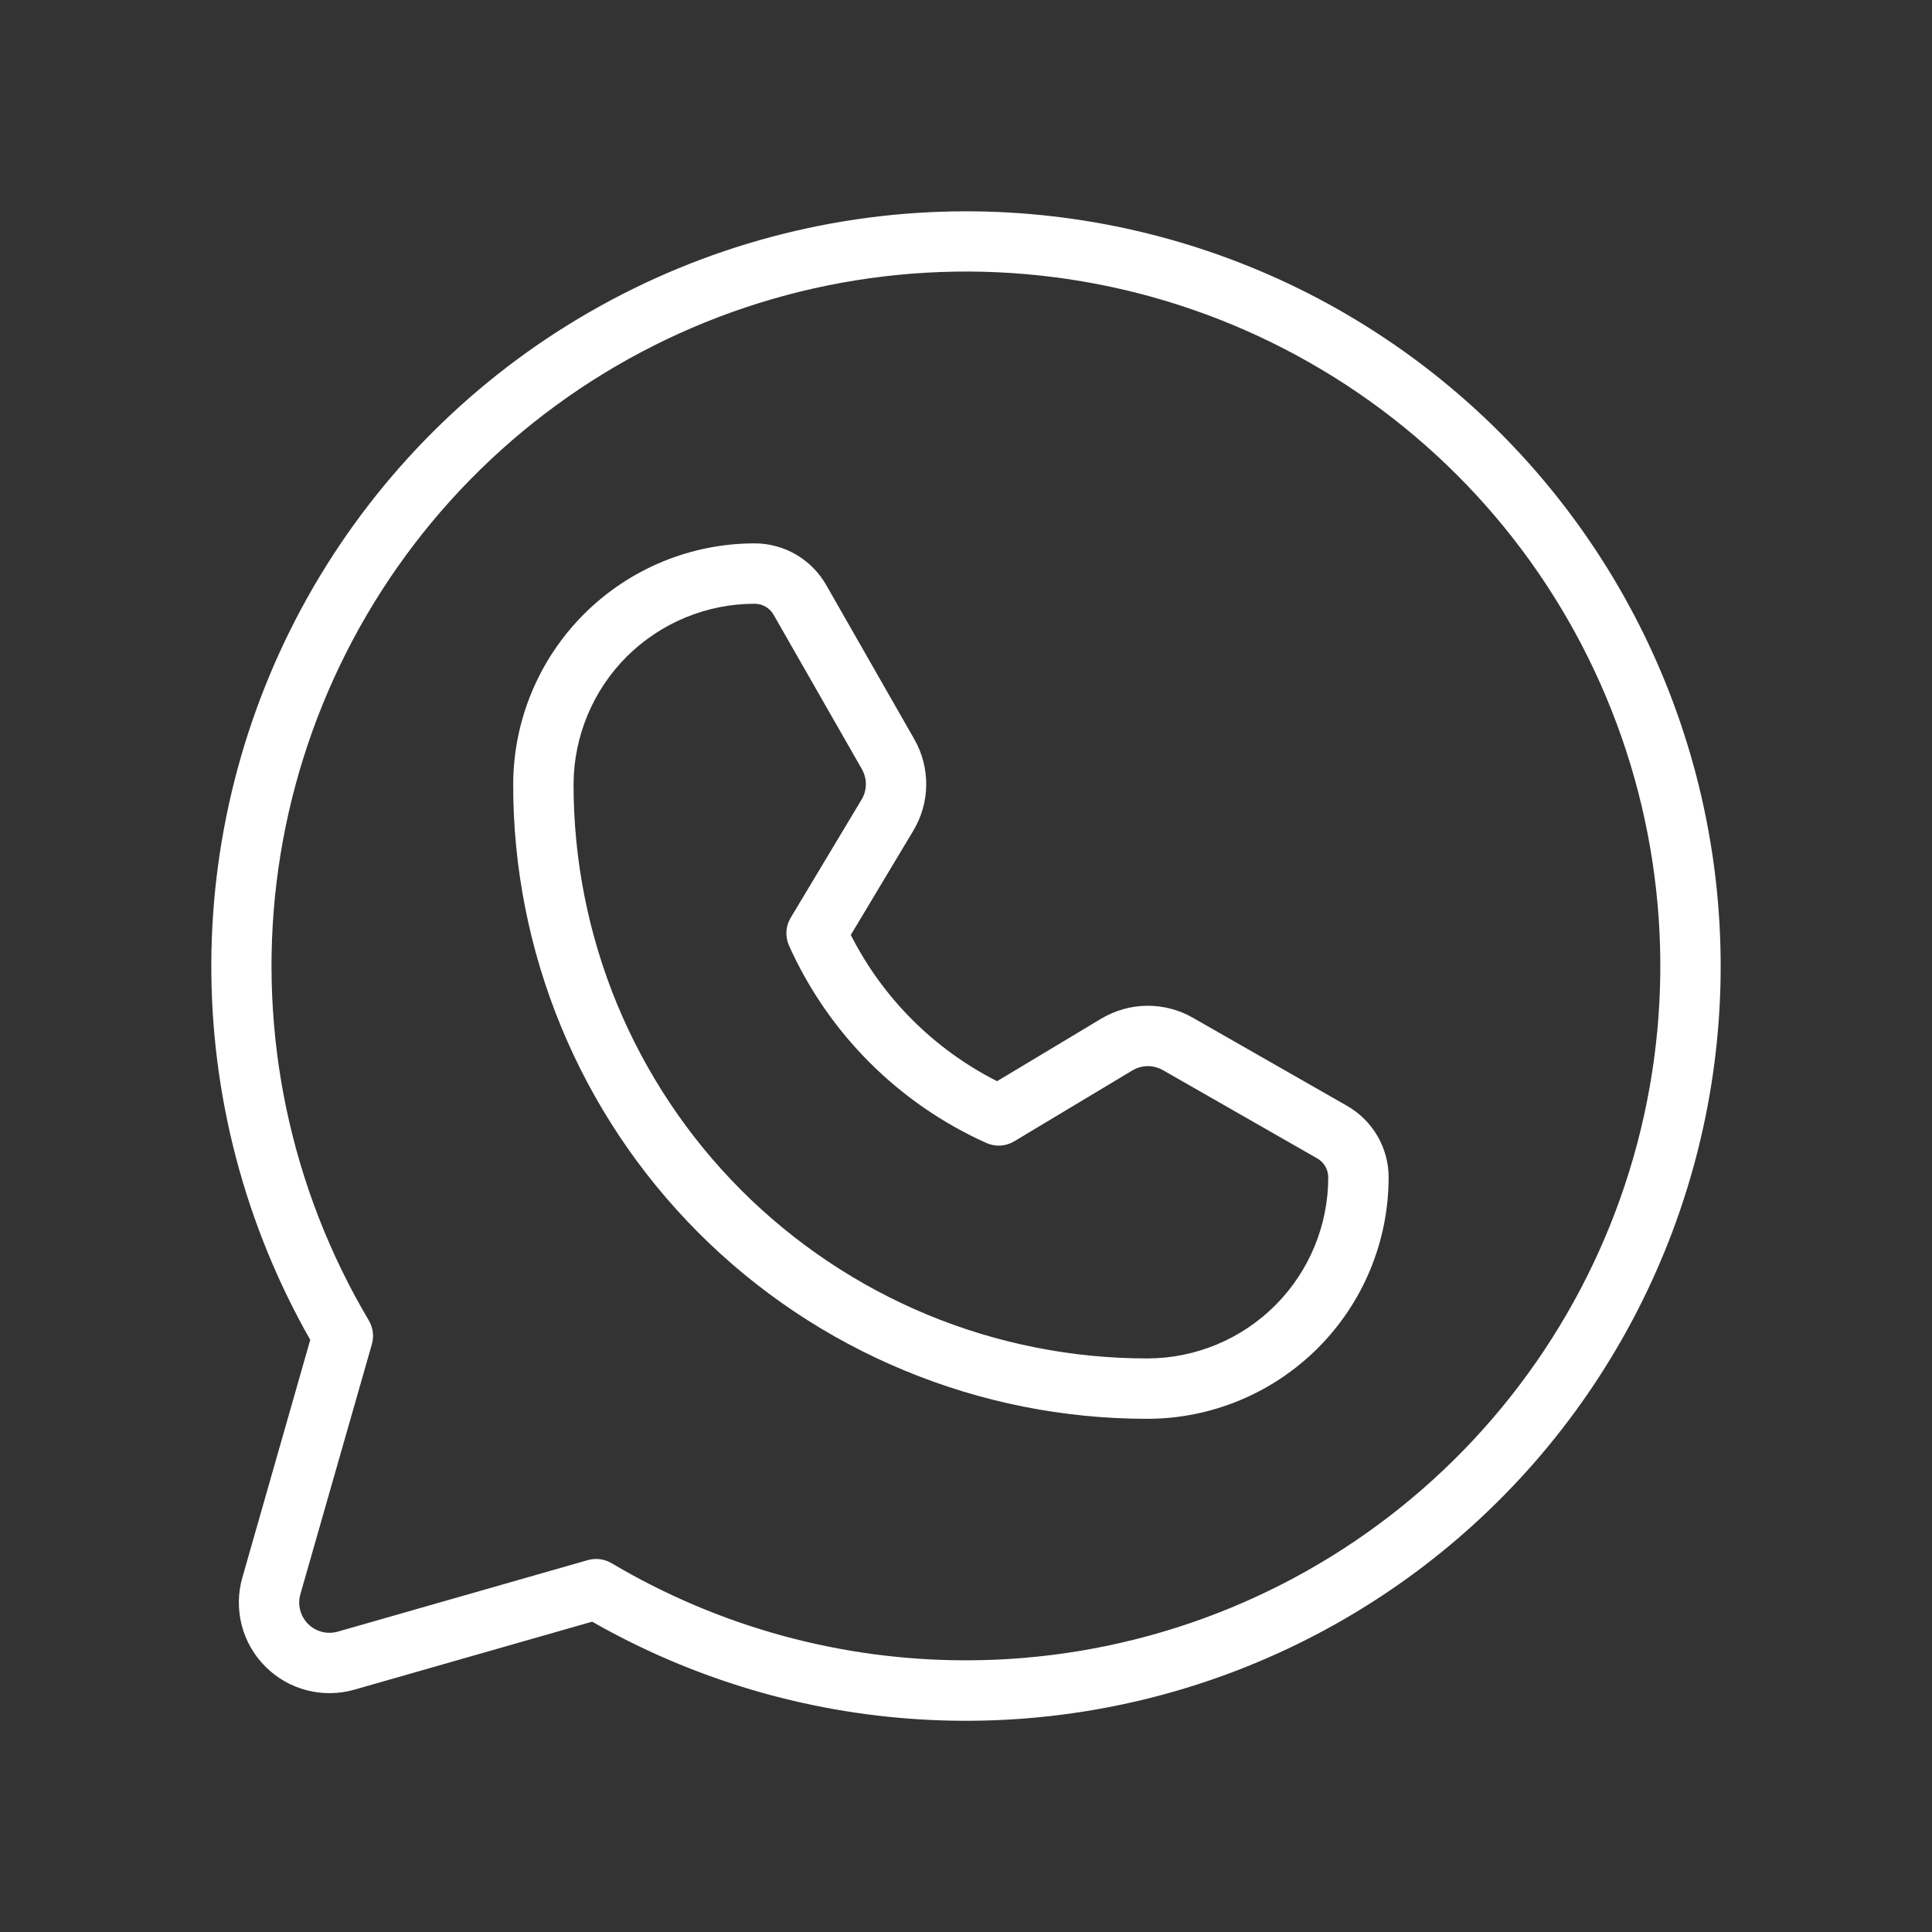 <svg width="24" height="24" viewBox="0 0 24 24" fill="none" xmlns="http://www.w3.org/2000/svg">
<rect x="0" y="0" width="24" height="24" fill="#333333" stroke="none"/>
<path d="M12 2.625C10.359 2.625 8.746 3.057 7.324 3.876C5.901 4.694 4.719 5.872 3.894 7.291C3.07 8.711 2.632 10.321 2.625 11.963C2.618 13.604 3.042 15.218 3.854 16.644L3.01 19.599C2.955 19.792 2.953 19.996 3.003 20.19C3.053 20.384 3.155 20.562 3.297 20.703C3.438 20.845 3.616 20.947 3.81 20.997C4.004 21.047 4.208 21.045 4.401 20.99L7.356 20.145C8.603 20.857 9.997 21.272 11.431 21.359C12.864 21.446 14.298 21.203 15.622 20.648C16.947 20.093 18.126 19.241 19.069 18.159C20.012 17.076 20.694 15.791 21.062 14.403C21.43 13.015 21.474 11.561 21.191 10.153C20.908 8.745 20.306 7.421 19.43 6.283C18.555 5.145 17.429 4.224 16.141 3.589C14.853 2.955 13.436 2.625 12 2.625ZM12 20.625C10.451 20.626 8.93 20.209 7.598 19.419C7.554 19.393 7.505 19.376 7.455 19.369C7.404 19.363 7.353 19.366 7.303 19.38L4.195 20.269C4.131 20.287 4.063 20.288 3.998 20.271C3.933 20.254 3.874 20.22 3.827 20.173C3.78 20.126 3.746 20.067 3.729 20.002C3.712 19.937 3.713 19.869 3.731 19.805L4.62 16.697C4.634 16.647 4.637 16.596 4.631 16.545C4.624 16.495 4.607 16.446 4.581 16.402C3.61 14.765 3.207 12.853 3.435 10.964C3.664 9.074 4.511 7.313 5.844 5.955C7.178 4.597 8.923 3.718 10.808 3.456C12.693 3.193 14.612 3.561 16.266 4.503C17.921 5.444 19.217 6.906 19.953 8.661C20.69 10.416 20.825 12.366 20.338 14.206C19.851 16.046 18.769 17.673 17.261 18.834C15.753 19.995 13.903 20.625 12 20.625ZM16.735 13.738L14.817 12.642C14.644 12.543 14.447 12.492 14.247 12.494C14.047 12.496 13.852 12.552 13.68 12.654L12.386 13.431C11.602 13.034 10.966 12.398 10.569 11.614L11.345 10.32C11.448 10.148 11.504 9.953 11.506 9.753C11.508 9.553 11.457 9.356 11.358 9.183L10.262 7.265C10.172 7.108 10.043 6.979 9.887 6.888C9.732 6.798 9.555 6.75 9.375 6.75C8.581 6.75 7.82 7.065 7.258 7.625C6.696 8.185 6.378 8.945 6.375 9.739C6.373 10.774 6.576 11.799 6.971 12.756C7.366 13.713 7.946 14.582 8.678 15.315C9.409 16.047 10.277 16.628 11.234 17.024C12.19 17.421 13.215 17.625 14.25 17.625H14.261C15.055 17.622 15.815 17.304 16.375 16.742C16.935 16.18 17.25 15.419 17.25 14.625C17.25 14.445 17.202 14.268 17.112 14.113C17.021 13.957 16.892 13.828 16.735 13.738ZM14.26 16.875H14.25C13.313 16.875 12.386 16.69 11.521 16.332C10.656 15.973 9.87 15.447 9.208 14.785C8.546 14.122 8.022 13.335 7.664 12.47C7.307 11.604 7.124 10.676 7.125 9.74C7.128 9.145 7.366 8.575 7.787 8.155C8.209 7.736 8.78 7.5 9.375 7.5C9.423 7.5 9.47 7.513 9.511 7.537C9.552 7.561 9.587 7.595 9.61 7.637L10.707 9.555C10.739 9.613 10.757 9.678 10.756 9.745C10.755 9.811 10.737 9.877 10.702 9.934L9.822 11.401C9.791 11.453 9.773 11.511 9.769 11.572C9.766 11.632 9.777 11.692 9.802 11.748C10.291 12.837 11.163 13.709 12.252 14.198C12.308 14.223 12.368 14.234 12.428 14.231C12.489 14.227 12.547 14.209 12.599 14.178L14.066 13.298C14.123 13.263 14.189 13.245 14.255 13.244C14.322 13.243 14.387 13.261 14.445 13.293L16.363 14.39C16.405 14.413 16.439 14.448 16.463 14.489C16.487 14.53 16.5 14.577 16.5 14.625C16.5 15.22 16.264 15.791 15.845 16.212C15.425 16.634 14.855 16.872 14.26 16.875Z" fill="white"/>
</svg>
